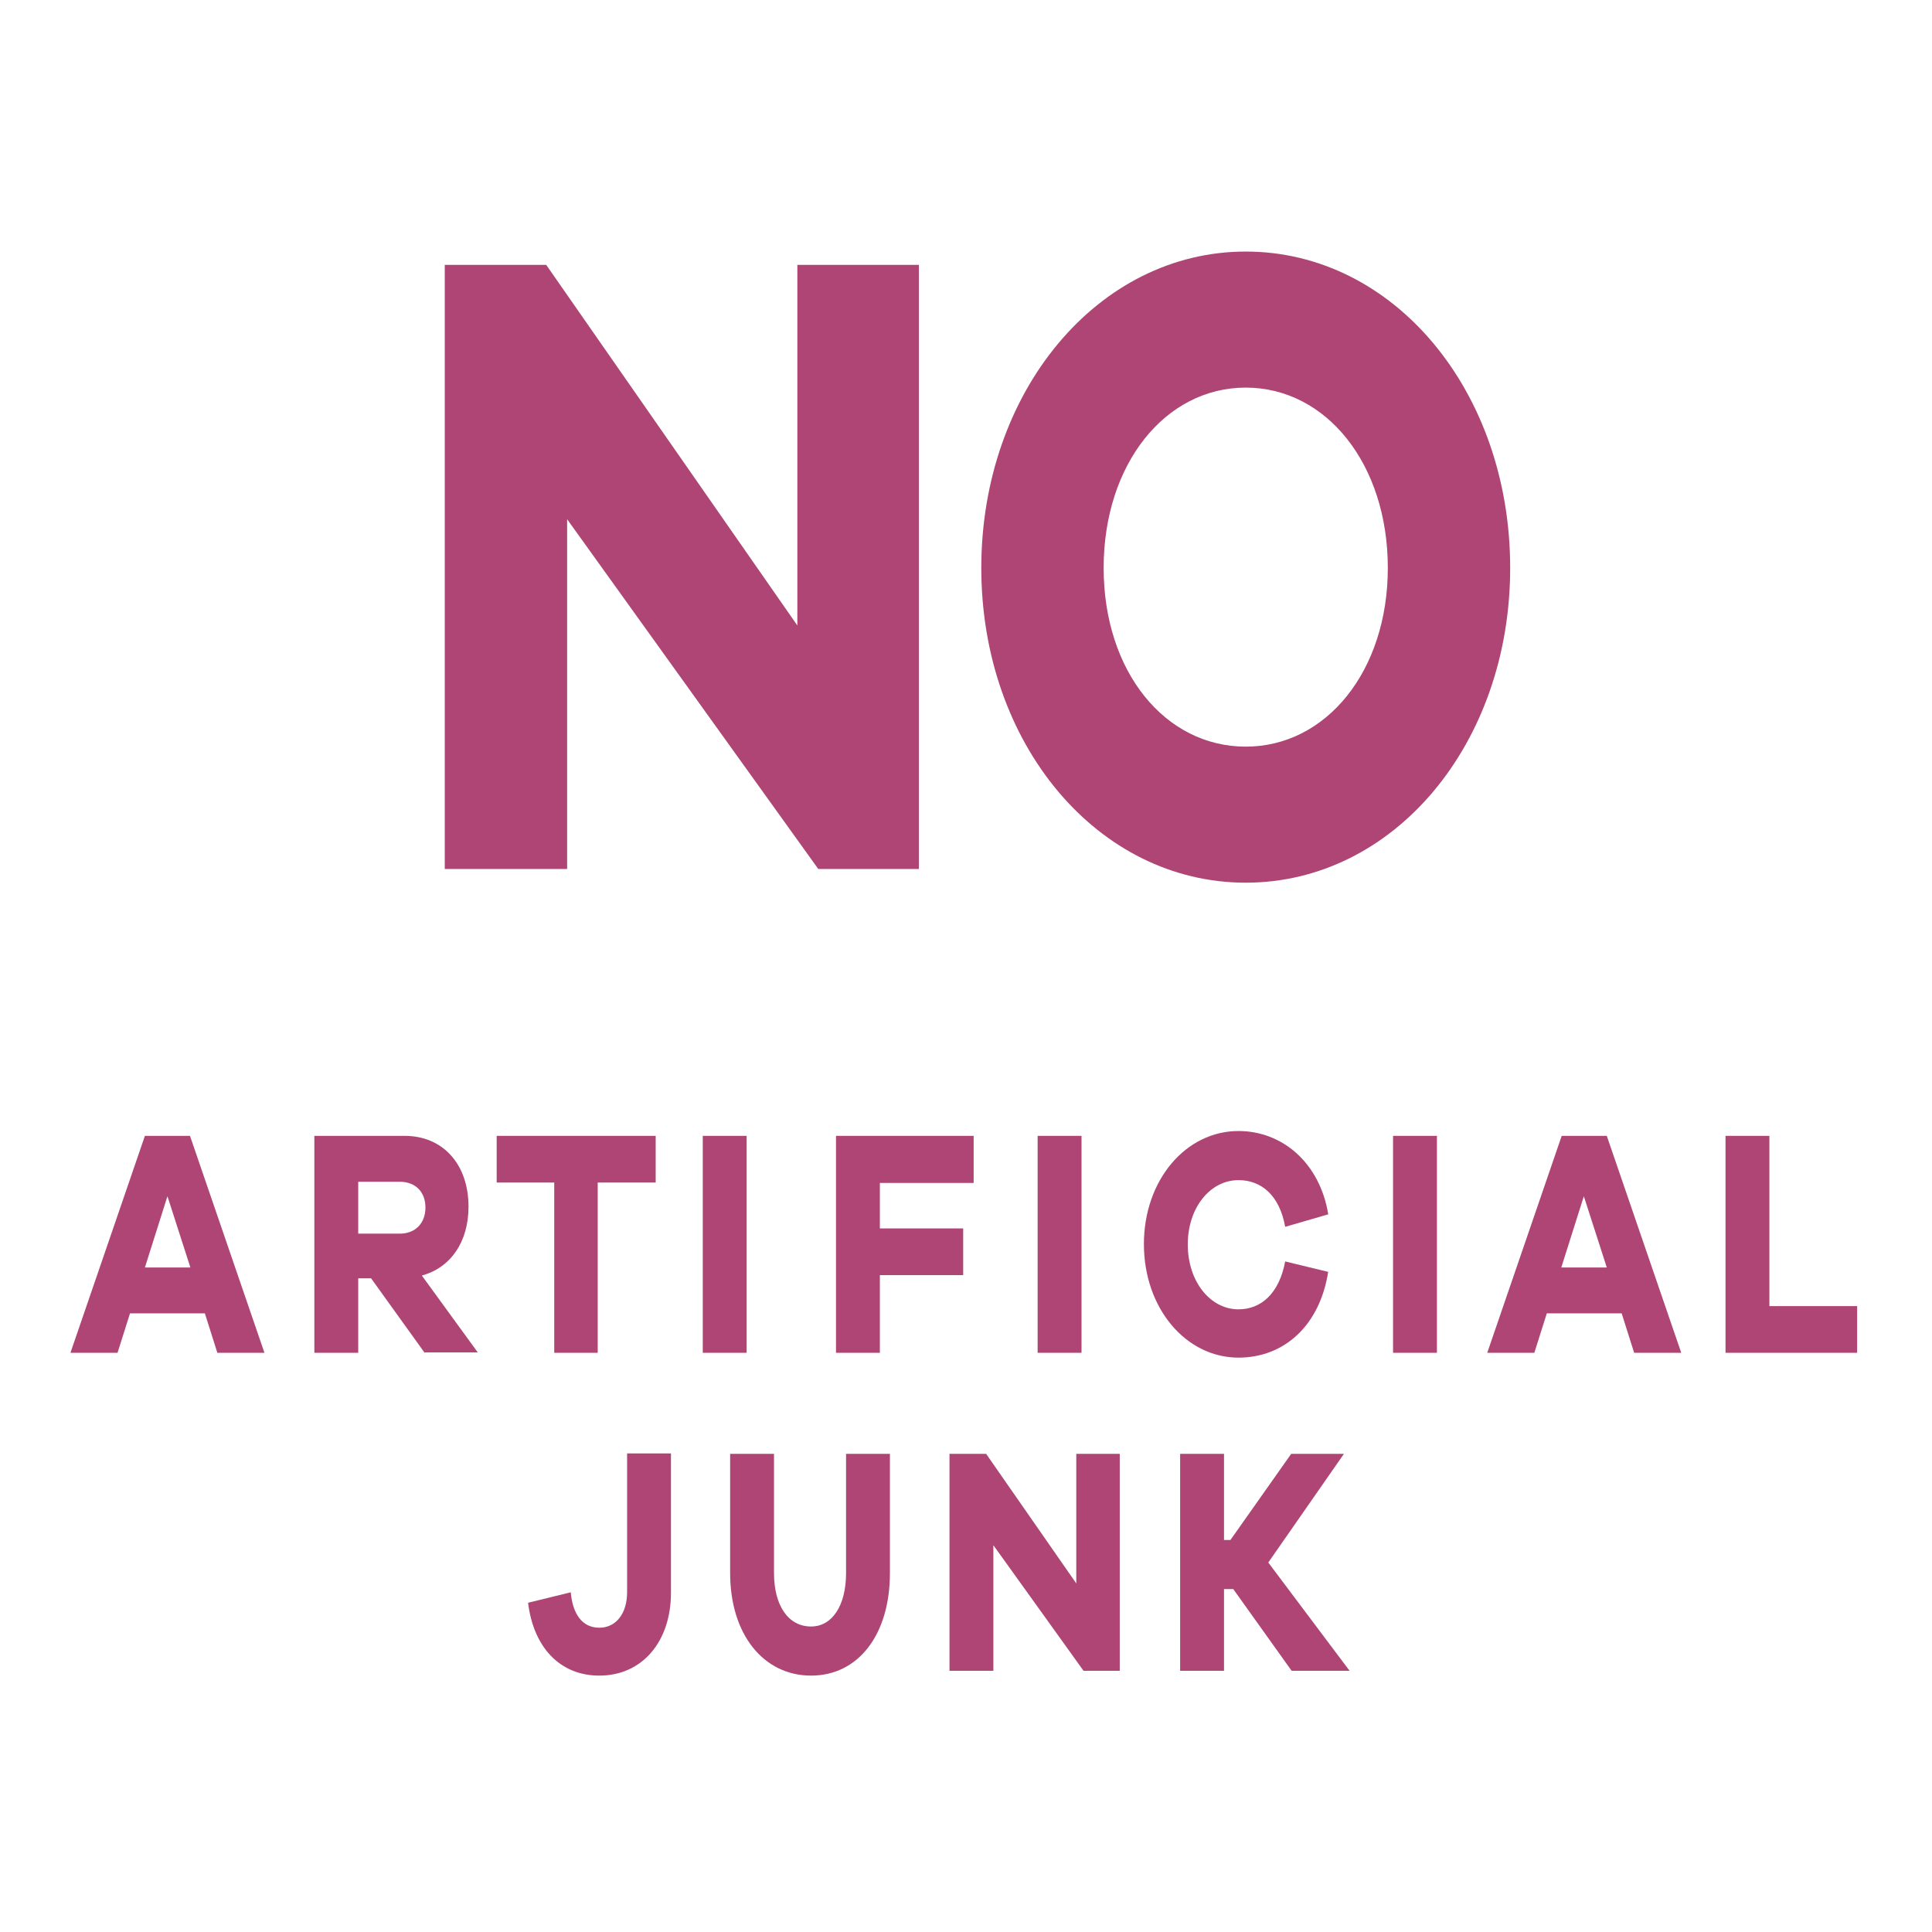 <svg viewBox="0 0 48 48" xmlns="http://www.w3.org/2000/svg" id="Layer_1"><rect style="fill:none; stroke-width:0px;" height="48.12" width="48.12" y=".05" x=".04"></rect><path style="fill:#ae4574; stroke-width:0px;" d="M5.4,33.61l-.31-.98h-1.86l-.31.98h-1.17l1.85-5.39h1.12l1.85,5.39h-1.16ZM4.16,29.72l-.56,1.77h1.13l-.57-1.77Z"></path><path style="fill:#ae4574; stroke-width:0px;" d="M10.55,33.61l-1.33-1.85h-.32v1.85h-1.09v-5.39h2.24c.96,0,1.59.71,1.59,1.76,0,.88-.45,1.52-1.16,1.71l1.39,1.91h-1.31ZM9.93,30.65c.39,0,.64-.26.64-.65s-.25-.64-.64-.64h-1.03v1.29h1.03Z"></path><path style="fill:#ae4574; stroke-width:0px;" d="M14.85,29.38v4.23h-1.08v-4.23h-1.43v-1.16h3.95v1.16h-1.43Z"></path><path style="fill:#ae4574; stroke-width:0px;" d="M17.46,33.61v-5.39h1.09v5.39h-1.09Z"></path><path style="fill:#ae4574; stroke-width:0px;" d="M21.86,30.52h2.07v1.16h-2.07v1.93h-1.09v-5.39h3.42v1.17h-2.33v1.13Z"></path><path style="fill:#ae4574; stroke-width:0px;" d="M25.78,33.61v-5.39h1.09v5.39h-1.09Z"></path><path style="fill:#ae4574; stroke-width:0px;" d="M33,31.59c-.21,1.35-1.1,2.14-2.23,2.14-1.31,0-2.35-1.23-2.35-2.82s1.04-2.81,2.35-2.81c1.09,0,2.02.79,2.23,2.07l-1.07.31c-.14-.78-.59-1.16-1.16-1.16-.7,0-1.26.68-1.26,1.6s.56,1.61,1.26,1.61c.56,0,1.01-.39,1.16-1.19l1.07.26Z"></path><path style="fill:#ae4574; stroke-width:0px;" d="M34.61,33.61v-5.39h1.09v5.39h-1.09Z"></path><path style="fill:#ae4574; stroke-width:0px;" d="M40.6,33.61l-.31-.98h-1.86l-.31.98h-1.17l1.85-5.39h1.12l1.85,5.39h-1.16ZM39.35,29.72l-.56,1.77h1.13l-.57-1.77Z"></path><path style="fill:#ae4574; stroke-width:0px;" d="M46.14,33.61h-3.27v-5.39h1.09v4.23h2.18v1.16Z"></path><path style="fill:#ae4574; stroke-width:0px;" d="M16.67,39.57c0,1.21-.71,2.06-1.78,2.06-1,0-1.64-.73-1.77-1.81l1.06-.26c.05.55.29.88.71.88s.69-.36.69-.88v-3.45h1.09v3.45Z"></path><path style="fill:#ae4574; stroke-width:0px;" d="M22.11,39.08c0,1.54-.79,2.55-1.96,2.55s-2.01-1.01-2.01-2.55v-2.96h1.09v2.96c0,.82.36,1.33.92,1.33.52,0,.87-.51.87-1.33v-2.96h1.09v2.96Z"></path><path style="fill:#ae4574; stroke-width:0px;" d="M27.82,41.51h-.9l-2.24-3.12v3.12h-1.09v-5.39h.91l2.24,3.22v-3.22h1.08v5.39Z"></path><path style="fill:#ae4574; stroke-width:0px;" d="M32.09,41.51l-1.45-2.03h-.23v2.03h-1.09v-5.39h1.09v2.14h.16l1.51-2.14h1.31l-1.88,2.7,2.02,2.69h-1.43Z"></path><path style="fill:#ae4574; stroke-width:0px;" d="M22.83,21.59h-2.5l-6.24-8.69v8.69h-3.04V6.58h2.52l6.24,8.96V6.58h3.02v15.01Z"></path><path style="fill:#ae4574; stroke-width:0px;" d="M37.52,14.11c0,4.37-2.89,7.82-6.57,7.82s-6.57-3.45-6.57-7.82,2.89-7.86,6.57-7.86,6.57,3.47,6.57,7.86ZM34.48,14.11c0-2.58-1.53-4.48-3.53-4.48s-3.53,1.9-3.53,4.48,1.53,4.44,3.53,4.44,3.53-1.88,3.53-4.44Z"></path></svg>